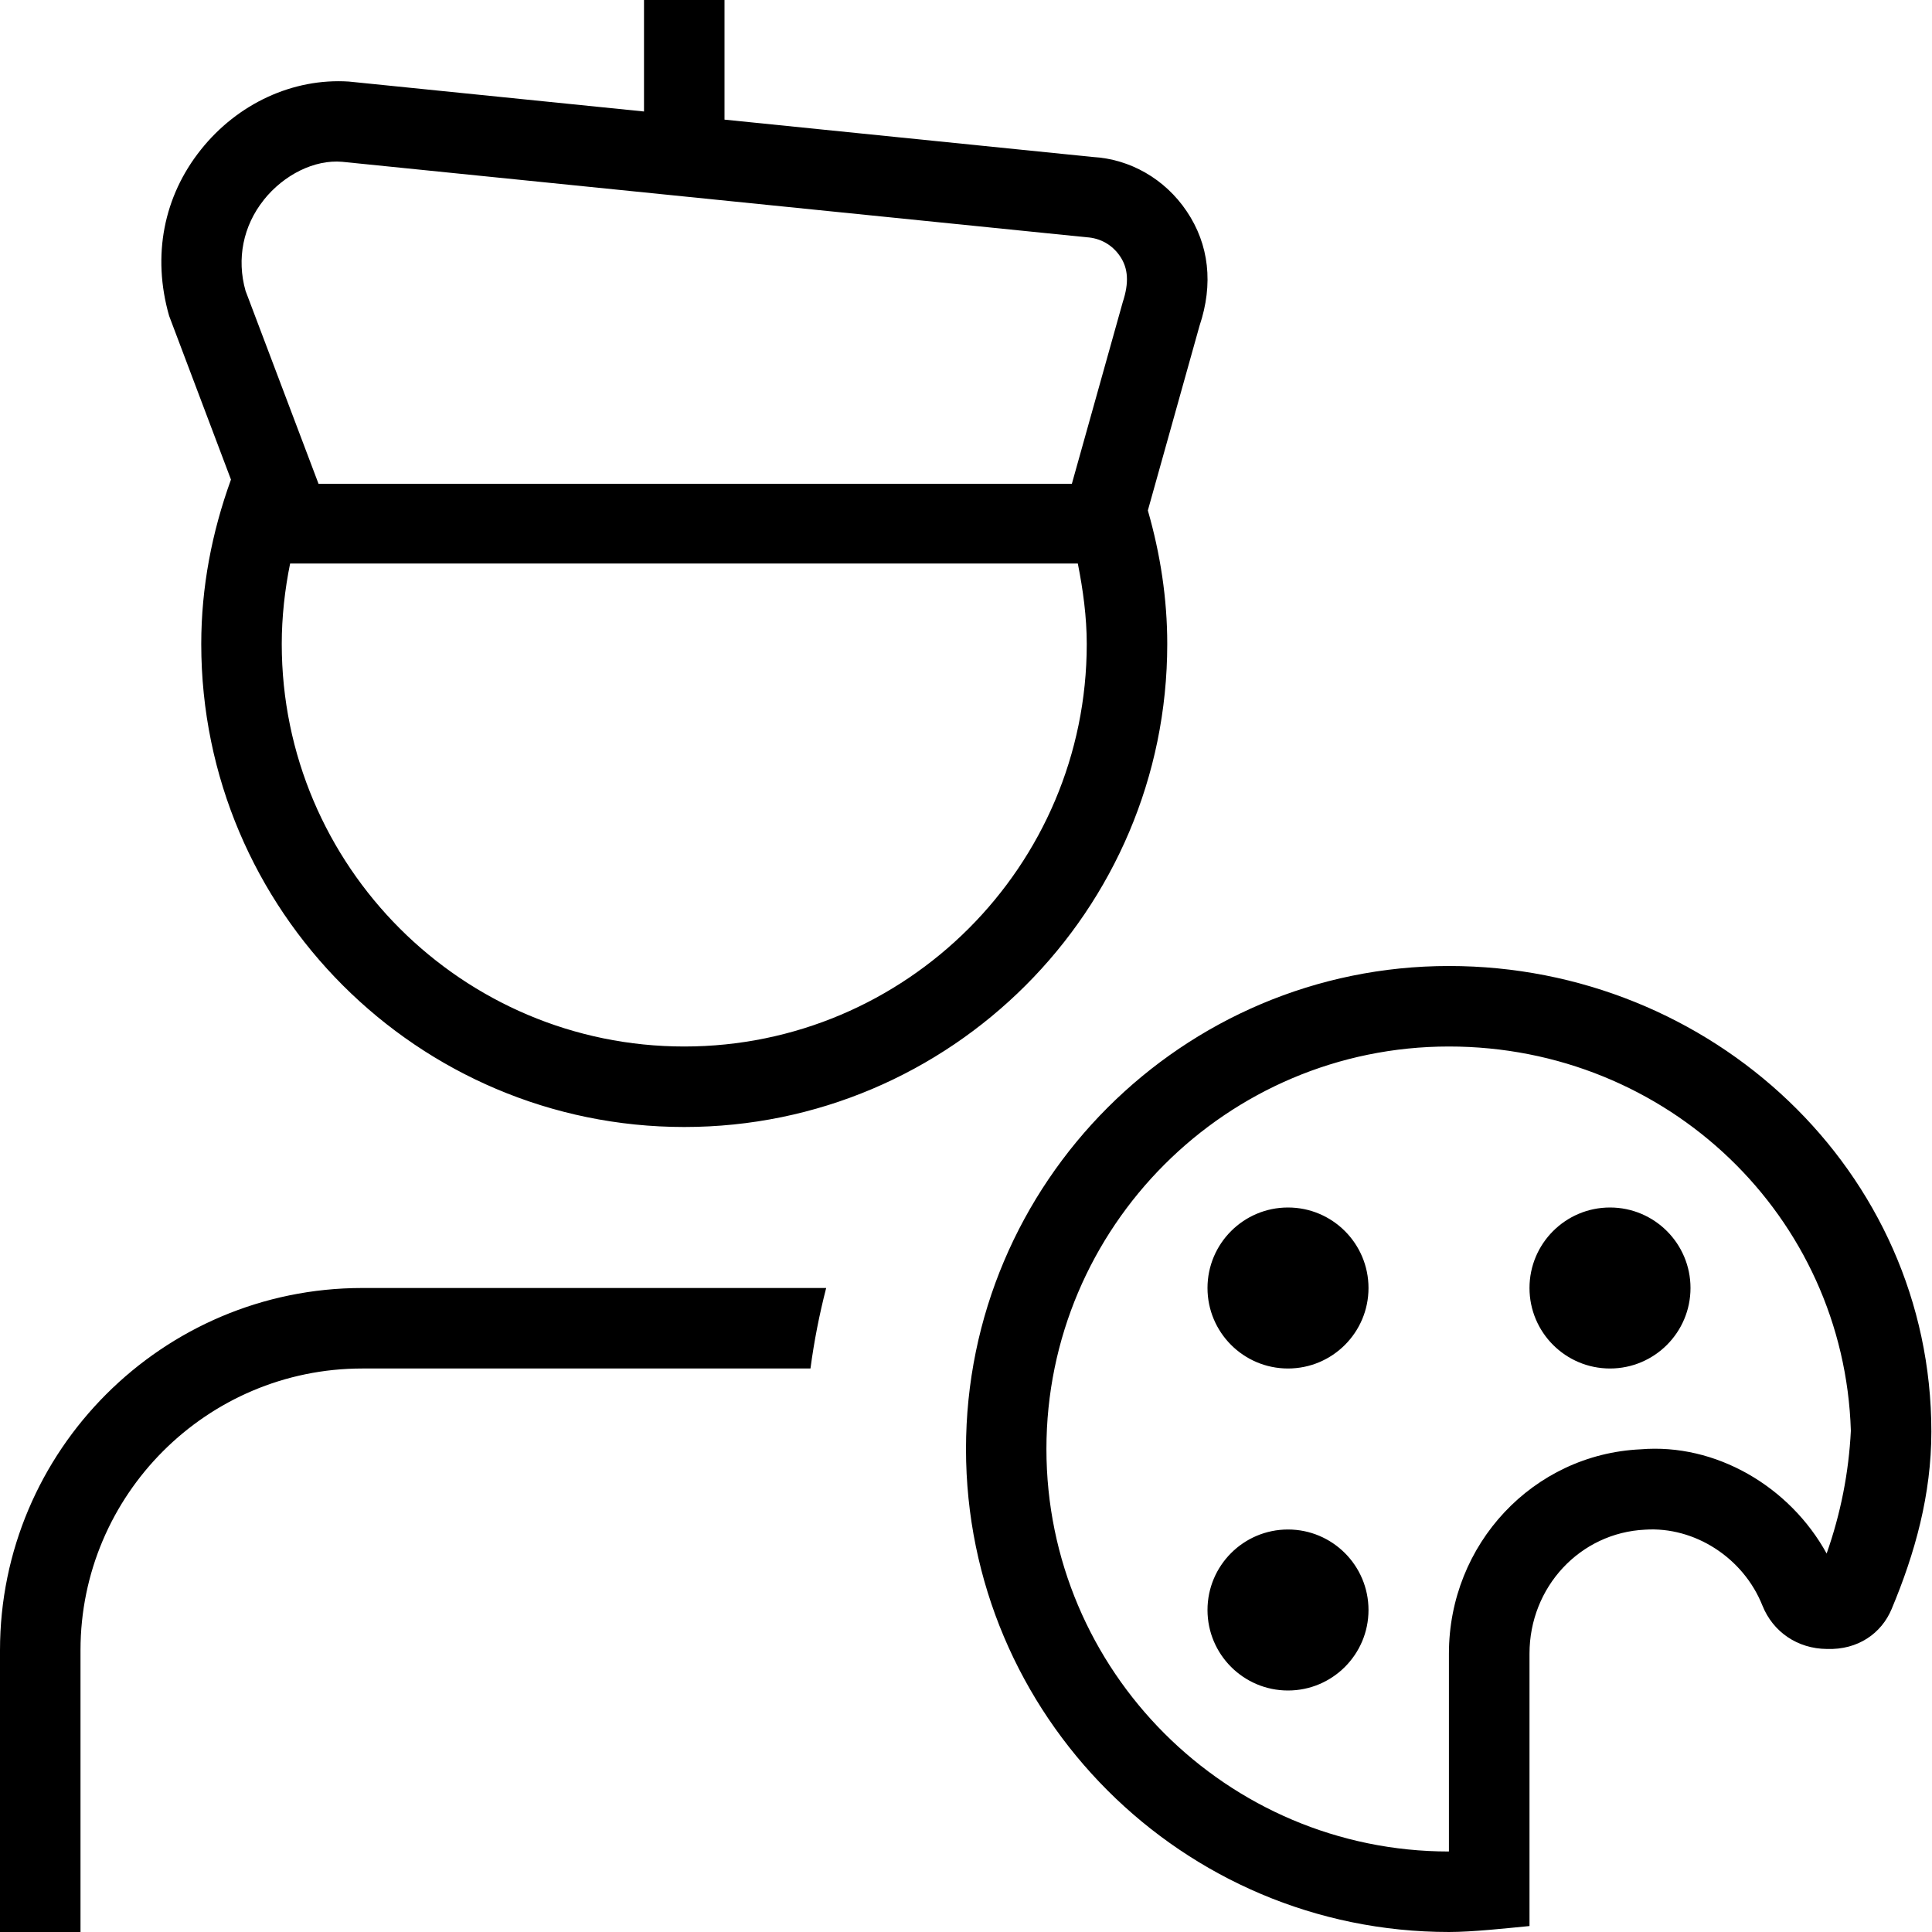 <?xml version="1.0" encoding="UTF-8"?>
<svg xmlns="http://www.w3.org/2000/svg" id="Layer_1" viewBox="0 0 24 24" data-name="Layer 1">
  <path d="m2.869 5.958c-.237.654-.369 1.338-.369 2.042 0 3.309 2.691 6 6 6s6-2.691 6-6c0-.564-.086-1.12-.241-1.659l.642-2.294c.174-.518.119-1.01-.159-1.422-.271-.403-.704-.649-1.168-.675l-4.574-.464v-1.486h-1v1.385l-3.668-.372c-.693-.044-1.38.273-1.837.847-.46.576-.609 1.314-.394 2.064l.768 2.033zm5.631 7.042c-2.757 0-5-2.243-5-5 0-.336.038-.676.104-1h9.785c.065.326.111.665.111 1 0 2.757-2.243 5-5 5zm-5.224-10.516c.251-.314.631-.504.975-.474l9.245.937c.173.01.321.094.418.237.101.149.113.328.033.57l-.632 2.256h-9.358l-.907-2.398c-.112-.396-.03-.806.226-1.127zm13.724 17.516c0 .552-.448 1-1 1s-1-.448-1-1 .448-1 1-1 1 .448 1 1zm0-4c0 .552-.448 1-1 1s-1-.448-1-1 .448-1 1-1 1 .448 1 1zm4 0c0 .552-.448 1-1 1s-1-.448-1-1 .448-1 1-1 1 .448 1 1zm-3-4c-3.309 0-6 2.691-6 6s2.687 6 6 6c.291 0 .7-.045 1-.074v-3.384c0-.826.627-1.502 1.437-1.54.611-.04 1.218.346 1.456.942.132.33.438.537.8.54.389.014.68-.196.805-.495.291-.694.494-1.422.494-2.205 0-3.237-2.729-5.784-5.992-5.784zm4.692 7.3c-.46-.837-1.382-1.374-2.312-1.296-1.335.062-2.381 1.177-2.381 2.538v2.458c-2.757 0-5-2.243-5-5s2.243-5 5-5c2.719 0 4.911 2.114 4.993 4.774-.026.52-.127 1.031-.301 1.525zm-12.429-3.3c-.084.326-.15.66-.195 1h-5.568c-1.93 0-3.5 1.57-3.5 3.5v3.5h-1v-3.5c0-2.481 2.019-4.5 4.5-4.5z"></path>
</svg>
